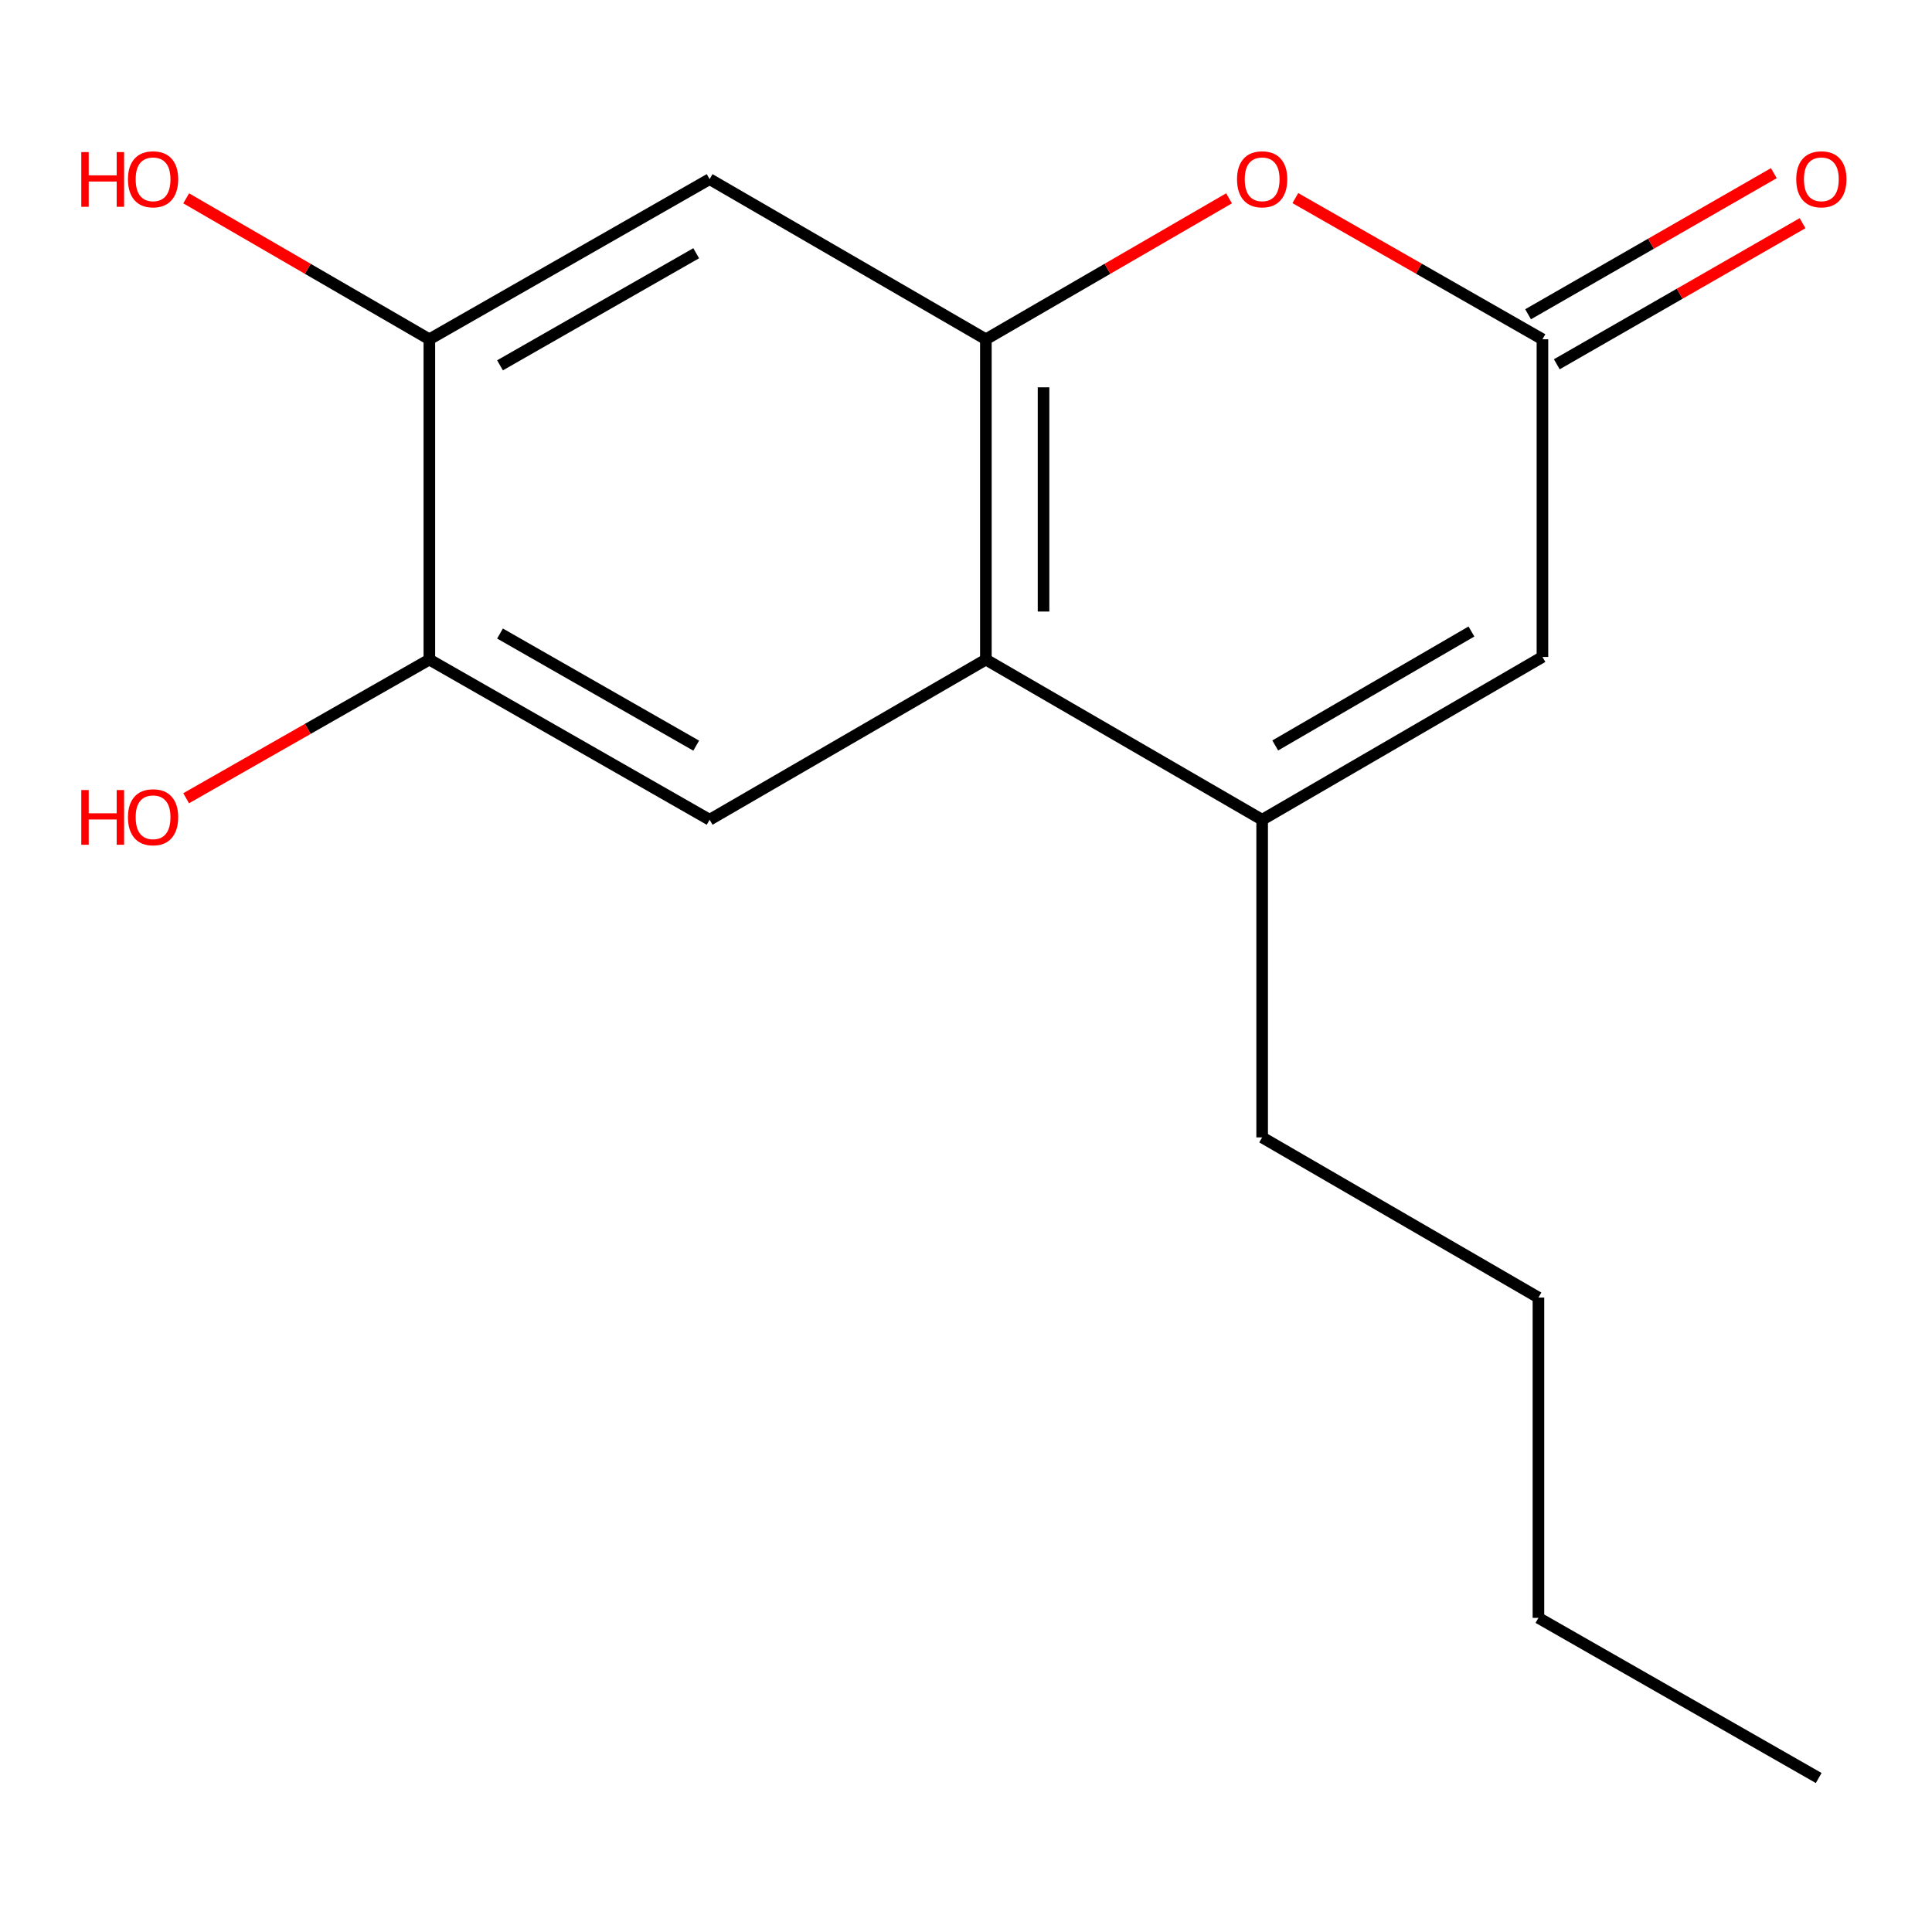 <?xml version='1.0' encoding='iso-8859-1'?>
<svg version='1.1' baseProfile='full'
              xmlns='http://www.w3.org/2000/svg'
                      xmlns:rdkit='http://www.rdkit.org/xml'
                      xmlns:xlink='http://www.w3.org/1999/xlink'
                  xml:space='preserve'
width='1000px' height='1000px' viewBox='0 0 1000 1000'>
<!-- END OF HEADER -->
<rect style='opacity:1.0;fill:#FFFFFF;stroke:none' width='1000' height='1000' x='0' y='0'> </rect>
<path class='bond-0' d='M 510.284,175.608 L 510.284,341.398' style='fill:none;fill-rule:evenodd;stroke:#000000;stroke-width:6px;stroke-linecap:butt;stroke-linejoin:miter;stroke-opacity:1' />
<path class='bond-0' d='M 540.135,200.476 L 540.135,316.529' style='fill:none;fill-rule:evenodd;stroke:#000000;stroke-width:6px;stroke-linecap:butt;stroke-linejoin:miter;stroke-opacity:1' />
<path class='bond-2' d='M 510.284,175.608 L 573.22,139.129' style='fill:none;fill-rule:evenodd;stroke:#000000;stroke-width:6px;stroke-linecap:butt;stroke-linejoin:miter;stroke-opacity:1' />
<path class='bond-2' d='M 573.22,139.129 L 636.156,102.651' style='fill:none;fill-rule:evenodd;stroke:#FF0000;stroke-width:6px;stroke-linecap:butt;stroke-linejoin:miter;stroke-opacity:1' />
<path class='bond-5' d='M 510.284,175.608 L 367.297,92.721' style='fill:none;fill-rule:evenodd;stroke:#000000;stroke-width:6px;stroke-linecap:butt;stroke-linejoin:miter;stroke-opacity:1' />
<path class='bond-1' d='M 510.284,341.398 L 653.288,424.301' style='fill:none;fill-rule:evenodd;stroke:#000000;stroke-width:6px;stroke-linecap:butt;stroke-linejoin:miter;stroke-opacity:1' />
<path class='bond-6' d='M 510.284,341.398 L 367.297,424.301' style='fill:none;fill-rule:evenodd;stroke:#000000;stroke-width:6px;stroke-linecap:butt;stroke-linejoin:miter;stroke-opacity:1' />
<path class='bond-12' d='M 653.288,424.301 L 653.288,588.715' style='fill:none;fill-rule:evenodd;stroke:#000000;stroke-width:6px;stroke-linecap:butt;stroke-linejoin:miter;stroke-opacity:1' />
<path class='bond-17' d='M 653.288,424.301 L 798.365,340.038' style='fill:none;fill-rule:evenodd;stroke:#000000;stroke-width:6px;stroke-linecap:butt;stroke-linejoin:miter;stroke-opacity:1' />
<path class='bond-17' d='M 660.057,385.849 L 761.611,326.864' style='fill:none;fill-rule:evenodd;stroke:#000000;stroke-width:6px;stroke-linecap:butt;stroke-linejoin:miter;stroke-opacity:1' />
<path class='bond-3' d='M 670.465,102.534 L 734.415,139.071' style='fill:none;fill-rule:evenodd;stroke:#FF0000;stroke-width:6px;stroke-linecap:butt;stroke-linejoin:miter;stroke-opacity:1' />
<path class='bond-3' d='M 734.415,139.071 L 798.365,175.608' style='fill:none;fill-rule:evenodd;stroke:#000000;stroke-width:6px;stroke-linecap:butt;stroke-linejoin:miter;stroke-opacity:1' />
<path class='bond-4' d='M 798.365,175.608 L 798.365,340.038' style='fill:none;fill-rule:evenodd;stroke:#000000;stroke-width:6px;stroke-linecap:butt;stroke-linejoin:miter;stroke-opacity:1' />
<path class='bond-9' d='M 805.797,188.551 L 869.398,152.035' style='fill:none;fill-rule:evenodd;stroke:#000000;stroke-width:6px;stroke-linecap:butt;stroke-linejoin:miter;stroke-opacity:1' />
<path class='bond-9' d='M 869.398,152.035 L 932.999,115.518' style='fill:none;fill-rule:evenodd;stroke:#FF0000;stroke-width:6px;stroke-linecap:butt;stroke-linejoin:miter;stroke-opacity:1' />
<path class='bond-9' d='M 790.933,162.664 L 854.534,126.147' style='fill:none;fill-rule:evenodd;stroke:#000000;stroke-width:6px;stroke-linecap:butt;stroke-linejoin:miter;stroke-opacity:1' />
<path class='bond-9' d='M 854.534,126.147 L 918.135,89.63' style='fill:none;fill-rule:evenodd;stroke:#FF0000;stroke-width:6px;stroke-linecap:butt;stroke-linejoin:miter;stroke-opacity:1' />
<path class='bond-8' d='M 367.297,92.721 L 222.236,175.608' style='fill:none;fill-rule:evenodd;stroke:#000000;stroke-width:6px;stroke-linecap:butt;stroke-linejoin:miter;stroke-opacity:1' />
<path class='bond-8' d='M 360.347,131.072 L 258.805,189.093' style='fill:none;fill-rule:evenodd;stroke:#000000;stroke-width:6px;stroke-linecap:butt;stroke-linejoin:miter;stroke-opacity:1' />
<path class='bond-16' d='M 367.297,424.301 L 222.236,341.398' style='fill:none;fill-rule:evenodd;stroke:#000000;stroke-width:6px;stroke-linecap:butt;stroke-linejoin:miter;stroke-opacity:1' />
<path class='bond-16' d='M 360.35,385.949 L 258.807,327.916' style='fill:none;fill-rule:evenodd;stroke:#000000;stroke-width:6px;stroke-linecap:butt;stroke-linejoin:miter;stroke-opacity:1' />
<path class='bond-7' d='M 222.236,341.398 L 222.236,175.608' style='fill:none;fill-rule:evenodd;stroke:#000000;stroke-width:6px;stroke-linecap:butt;stroke-linejoin:miter;stroke-opacity:1' />
<path class='bond-10' d='M 222.236,341.398 L 159.292,377.283' style='fill:none;fill-rule:evenodd;stroke:#000000;stroke-width:6px;stroke-linecap:butt;stroke-linejoin:miter;stroke-opacity:1' />
<path class='bond-10' d='M 159.292,377.283 L 96.348,413.167' style='fill:none;fill-rule:evenodd;stroke:#FF0000;stroke-width:6px;stroke-linecap:butt;stroke-linejoin:miter;stroke-opacity:1' />
<path class='bond-11' d='M 222.236,175.608 L 159.3,139.129' style='fill:none;fill-rule:evenodd;stroke:#000000;stroke-width:6px;stroke-linecap:butt;stroke-linejoin:miter;stroke-opacity:1' />
<path class='bond-11' d='M 159.3,139.129 L 96.365,102.651' style='fill:none;fill-rule:evenodd;stroke:#FF0000;stroke-width:6px;stroke-linecap:butt;stroke-linejoin:miter;stroke-opacity:1' />
<path class='bond-13' d='M 653.288,588.715 L 796.292,671.619' style='fill:none;fill-rule:evenodd;stroke:#000000;stroke-width:6px;stroke-linecap:butt;stroke-linejoin:miter;stroke-opacity:1' />
<path class='bond-14' d='M 796.292,671.619 L 796.292,837.409' style='fill:none;fill-rule:evenodd;stroke:#000000;stroke-width:6px;stroke-linecap:butt;stroke-linejoin:miter;stroke-opacity:1' />
<path class='bond-15' d='M 796.292,837.409 L 941.352,920.296' style='fill:none;fill-rule:evenodd;stroke:#000000;stroke-width:6px;stroke-linecap:butt;stroke-linejoin:miter;stroke-opacity:1' />
<path  class='atom-3' d='M 640.288 92.801
Q 640.288 86.001, 643.648 82.201
Q 647.008 78.401, 653.288 78.401
Q 659.568 78.401, 662.928 82.201
Q 666.288 86.001, 666.288 92.801
Q 666.288 99.681, 662.888 103.601
Q 659.488 107.481, 653.288 107.481
Q 647.048 107.481, 643.648 103.601
Q 640.288 99.721, 640.288 92.801
M 653.288 104.281
Q 657.608 104.281, 659.928 101.401
Q 662.288 98.481, 662.288 92.801
Q 662.288 87.241, 659.928 84.441
Q 657.608 81.601, 653.288 81.601
Q 648.968 81.601, 646.608 84.401
Q 644.288 87.201, 644.288 92.801
Q 644.288 98.521, 646.608 101.401
Q 648.968 104.281, 653.288 104.281
' fill='#FF0000'/>
<path  class='atom-10' d='M 929.729 92.801
Q 929.729 86.001, 933.089 82.201
Q 936.449 78.401, 942.729 78.401
Q 949.009 78.401, 952.369 82.201
Q 955.729 86.001, 955.729 92.801
Q 955.729 99.681, 952.329 103.601
Q 948.929 107.481, 942.729 107.481
Q 936.489 107.481, 933.089 103.601
Q 929.729 99.721, 929.729 92.801
M 942.729 104.281
Q 947.049 104.281, 949.369 101.401
Q 951.729 98.481, 951.729 92.801
Q 951.729 87.241, 949.369 84.441
Q 947.049 81.601, 942.729 81.601
Q 938.409 81.601, 936.049 84.401
Q 933.729 87.201, 933.729 92.801
Q 933.729 98.521, 936.049 101.401
Q 938.409 104.281, 942.729 104.281
' fill='#FF0000'/>
<path  class='atom-11' d='M 42.072 408.925
L 45.912 408.925
L 45.912 420.965
L 60.392 420.965
L 60.392 408.925
L 64.232 408.925
L 64.232 437.245
L 60.392 437.245
L 60.392 424.165
L 45.912 424.165
L 45.912 437.245
L 42.072 437.245
L 42.072 408.925
' fill='#FF0000'/>
<path  class='atom-11' d='M 66.232 423.005
Q 66.232 416.205, 69.592 412.405
Q 72.952 408.605, 79.232 408.605
Q 85.512 408.605, 88.872 412.405
Q 92.232 416.205, 92.232 423.005
Q 92.232 429.885, 88.832 433.805
Q 85.432 437.685, 79.232 437.685
Q 72.992 437.685, 69.592 433.805
Q 66.232 429.925, 66.232 423.005
M 79.232 434.485
Q 83.552 434.485, 85.872 431.605
Q 88.232 428.685, 88.232 423.005
Q 88.232 417.445, 85.872 414.645
Q 83.552 411.805, 79.232 411.805
Q 74.912 411.805, 72.552 414.605
Q 70.232 417.405, 70.232 423.005
Q 70.232 428.725, 72.552 431.605
Q 74.912 434.485, 79.232 434.485
' fill='#FF0000'/>
<path  class='atom-12' d='M 42.072 78.721
L 45.912 78.721
L 45.912 90.761
L 60.392 90.761
L 60.392 78.721
L 64.232 78.721
L 64.232 107.041
L 60.392 107.041
L 60.392 93.961
L 45.912 93.961
L 45.912 107.041
L 42.072 107.041
L 42.072 78.721
' fill='#FF0000'/>
<path  class='atom-12' d='M 66.232 92.801
Q 66.232 86.001, 69.592 82.201
Q 72.952 78.401, 79.232 78.401
Q 85.512 78.401, 88.872 82.201
Q 92.232 86.001, 92.232 92.801
Q 92.232 99.681, 88.832 103.601
Q 85.432 107.481, 79.232 107.481
Q 72.992 107.481, 69.592 103.601
Q 66.232 99.721, 66.232 92.801
M 79.232 104.281
Q 83.552 104.281, 85.872 101.401
Q 88.232 98.481, 88.232 92.801
Q 88.232 87.241, 85.872 84.441
Q 83.552 81.601, 79.232 81.601
Q 74.912 81.601, 72.552 84.401
Q 70.232 87.201, 70.232 92.801
Q 70.232 98.521, 72.552 101.401
Q 74.912 104.281, 79.232 104.281
' fill='#FF0000'/>
</svg>
